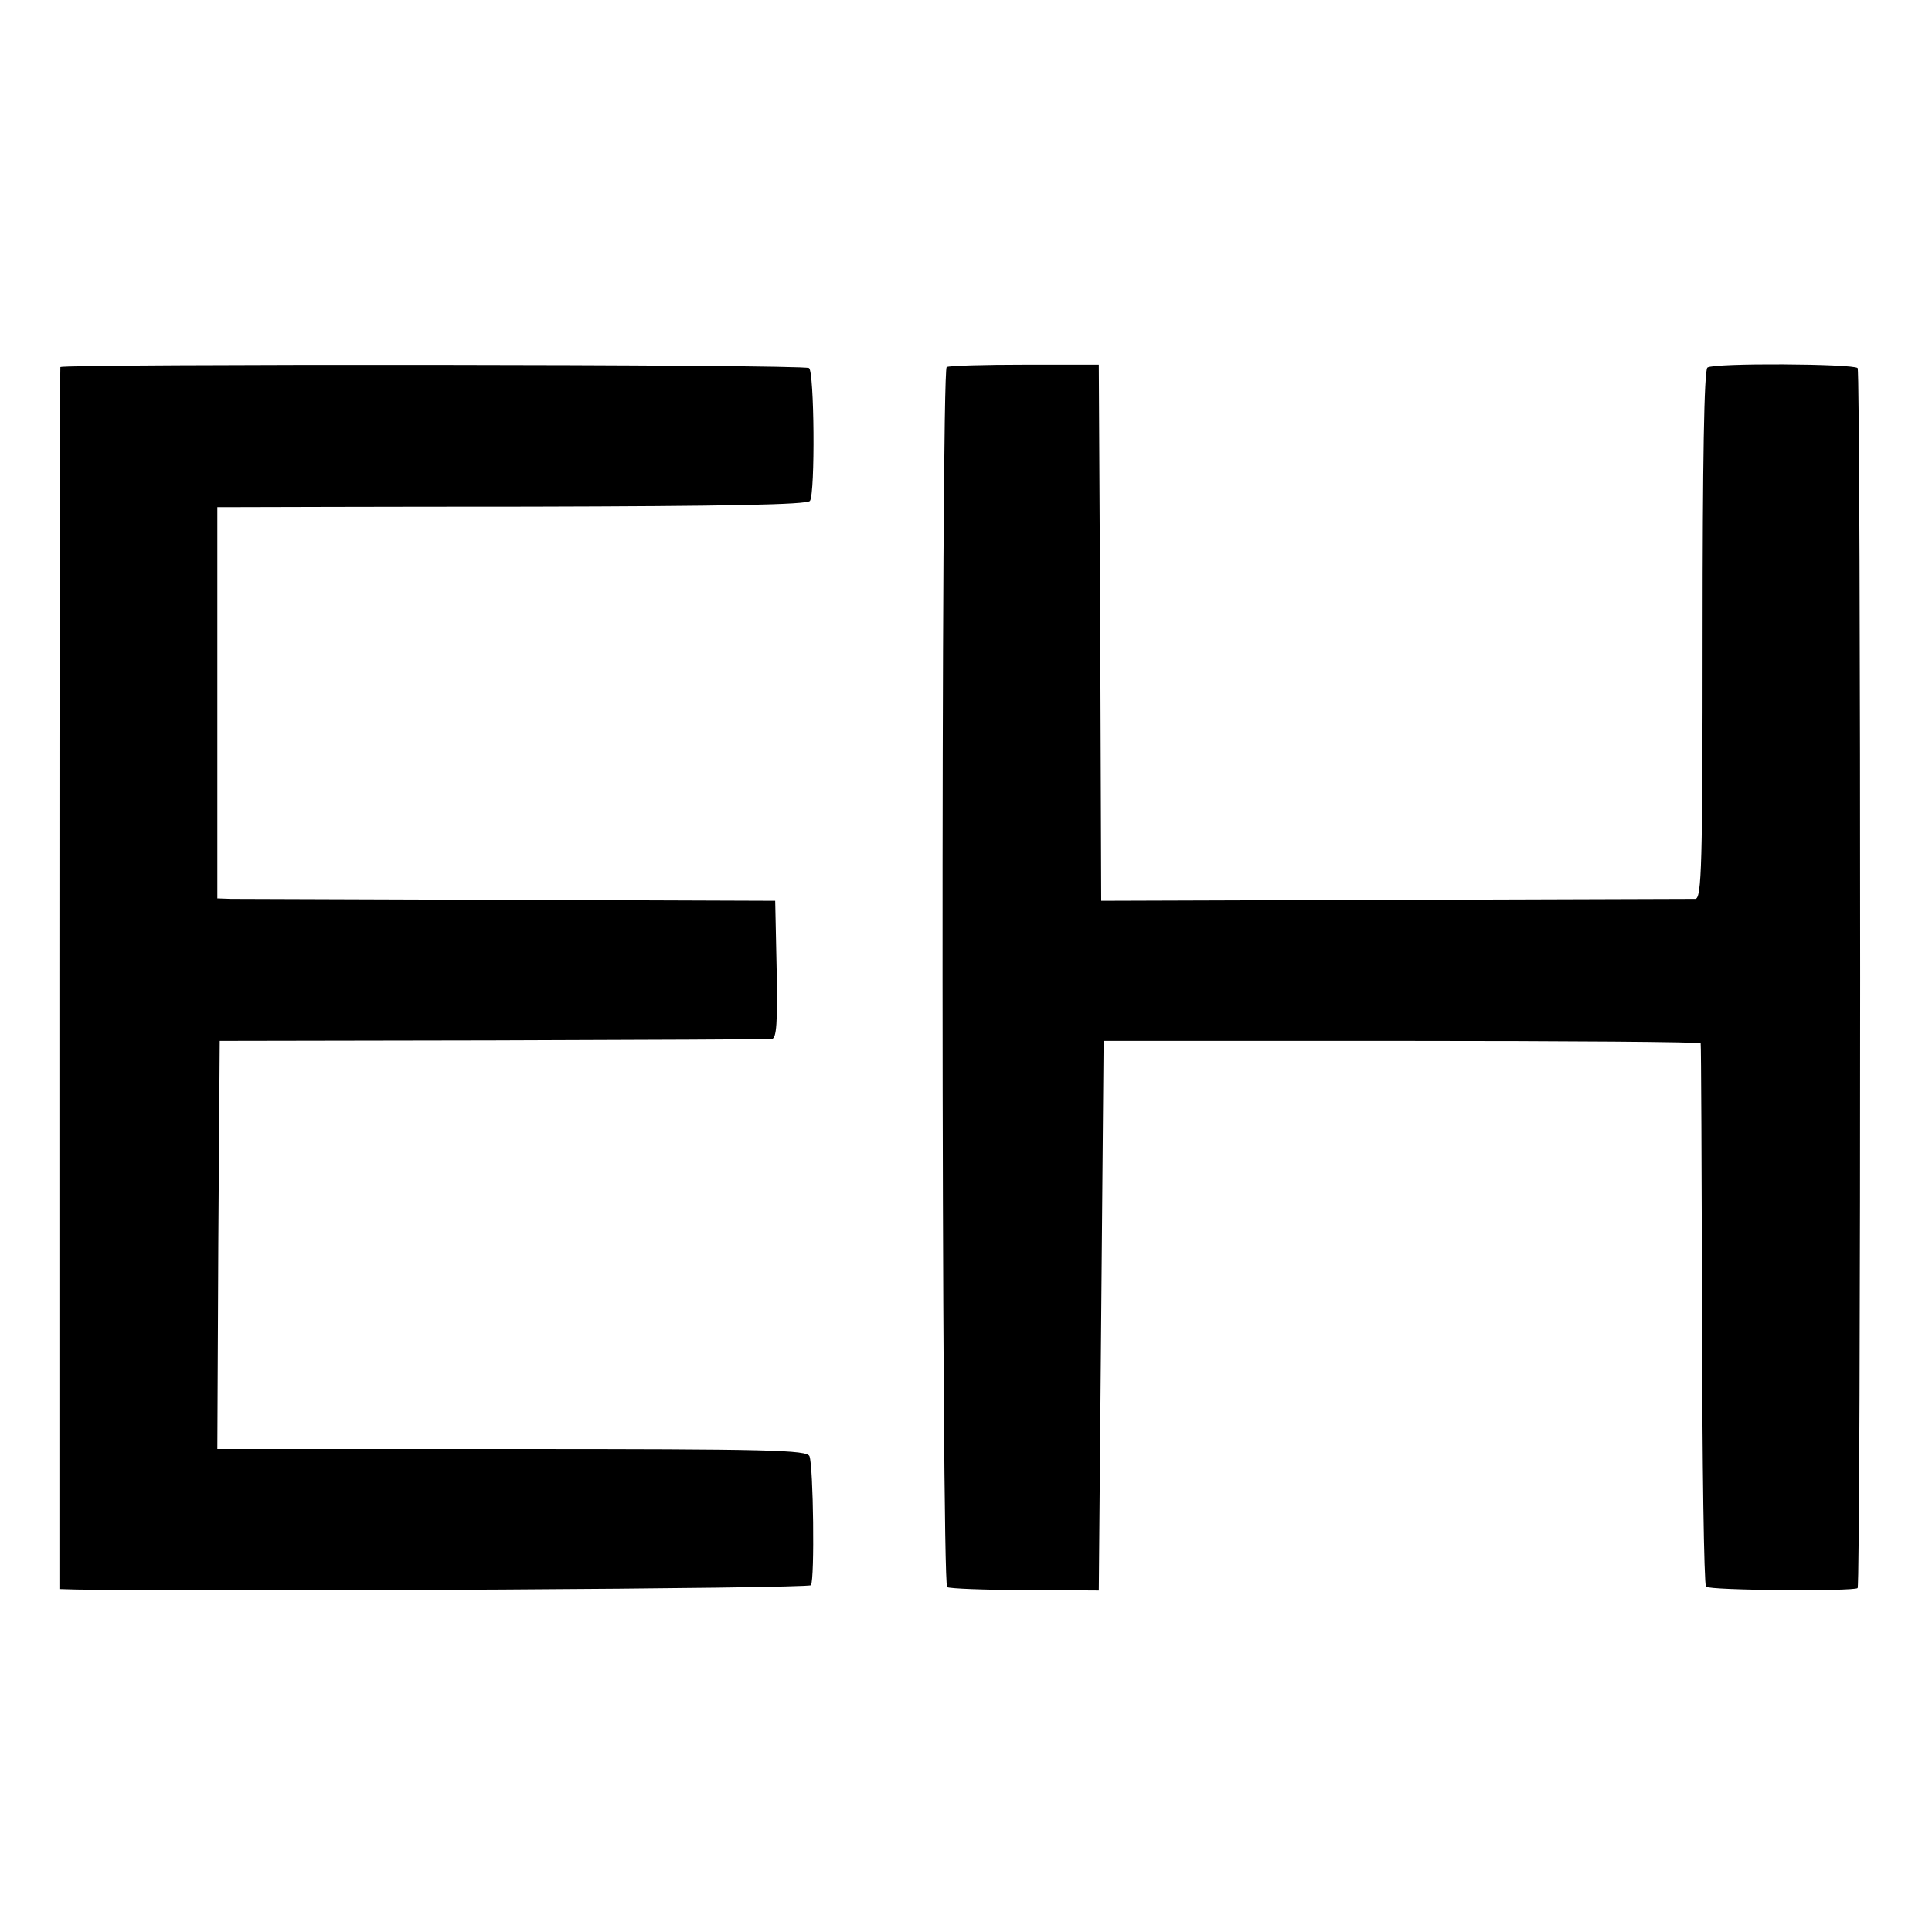 <?xml version="1.0" standalone="no"?>
<!DOCTYPE svg PUBLIC "-//W3C//DTD SVG 20010904//EN"
 "http://www.w3.org/TR/2001/REC-SVG-20010904/DTD/svg10.dtd">
<svg version="1.0" xmlns="http://www.w3.org/2000/svg"
 width="400pt" height="400pt" viewBox="0 0 400 400"
 preserveAspectRatio="xMidYMid meet">
<g transform="translate(0,400) scale(0.1,-0.1)"
fill="#000000" stroke="none">
<path d="M125 3240 c-1 -3 -2 -573 -2 -1267 l0 -1263 36 -1 c326 -5 1515 2
1520 9 8 13 5 246 -3 267 -5 13 -81 15 -616 15 l-610 0 2 423 3 422 565 1
c311 1 571 2 578 3 10 1 12 34 10 144 l-3 142 -550 2 c-302 1 -562 2 -577 2
l-28 1 0 405 0 405 38 0 c20 0 295 1 609 1 405 1 575 4 580 12 11 17 9 268 -2
275 -12 8 -1546 9 -1550 2z"/>
<path d="M1960 3240 c-12 -8 -11 -2518 1 -2526 5 -3 78 -6 162 -6 l152 -1 5
569 5 569 618 0 c339 0 618 -2 618 -5 1 -3 2 -256 3 -562 0 -306 4 -559 8
-563 7 -8 306 -10 314 -3 7 8 7 2518 0 2526 -10 9 -298 11 -311 1 -7 -5 -10
-198 -10 -553 0 -479 -2 -546 -15 -547 -8 0 -288 -1 -622 -2 l-608 -2 -2 555
-3 555 -153 0 c-84 0 -157 -2 -162 -5z"/>
</g>
</svg>
